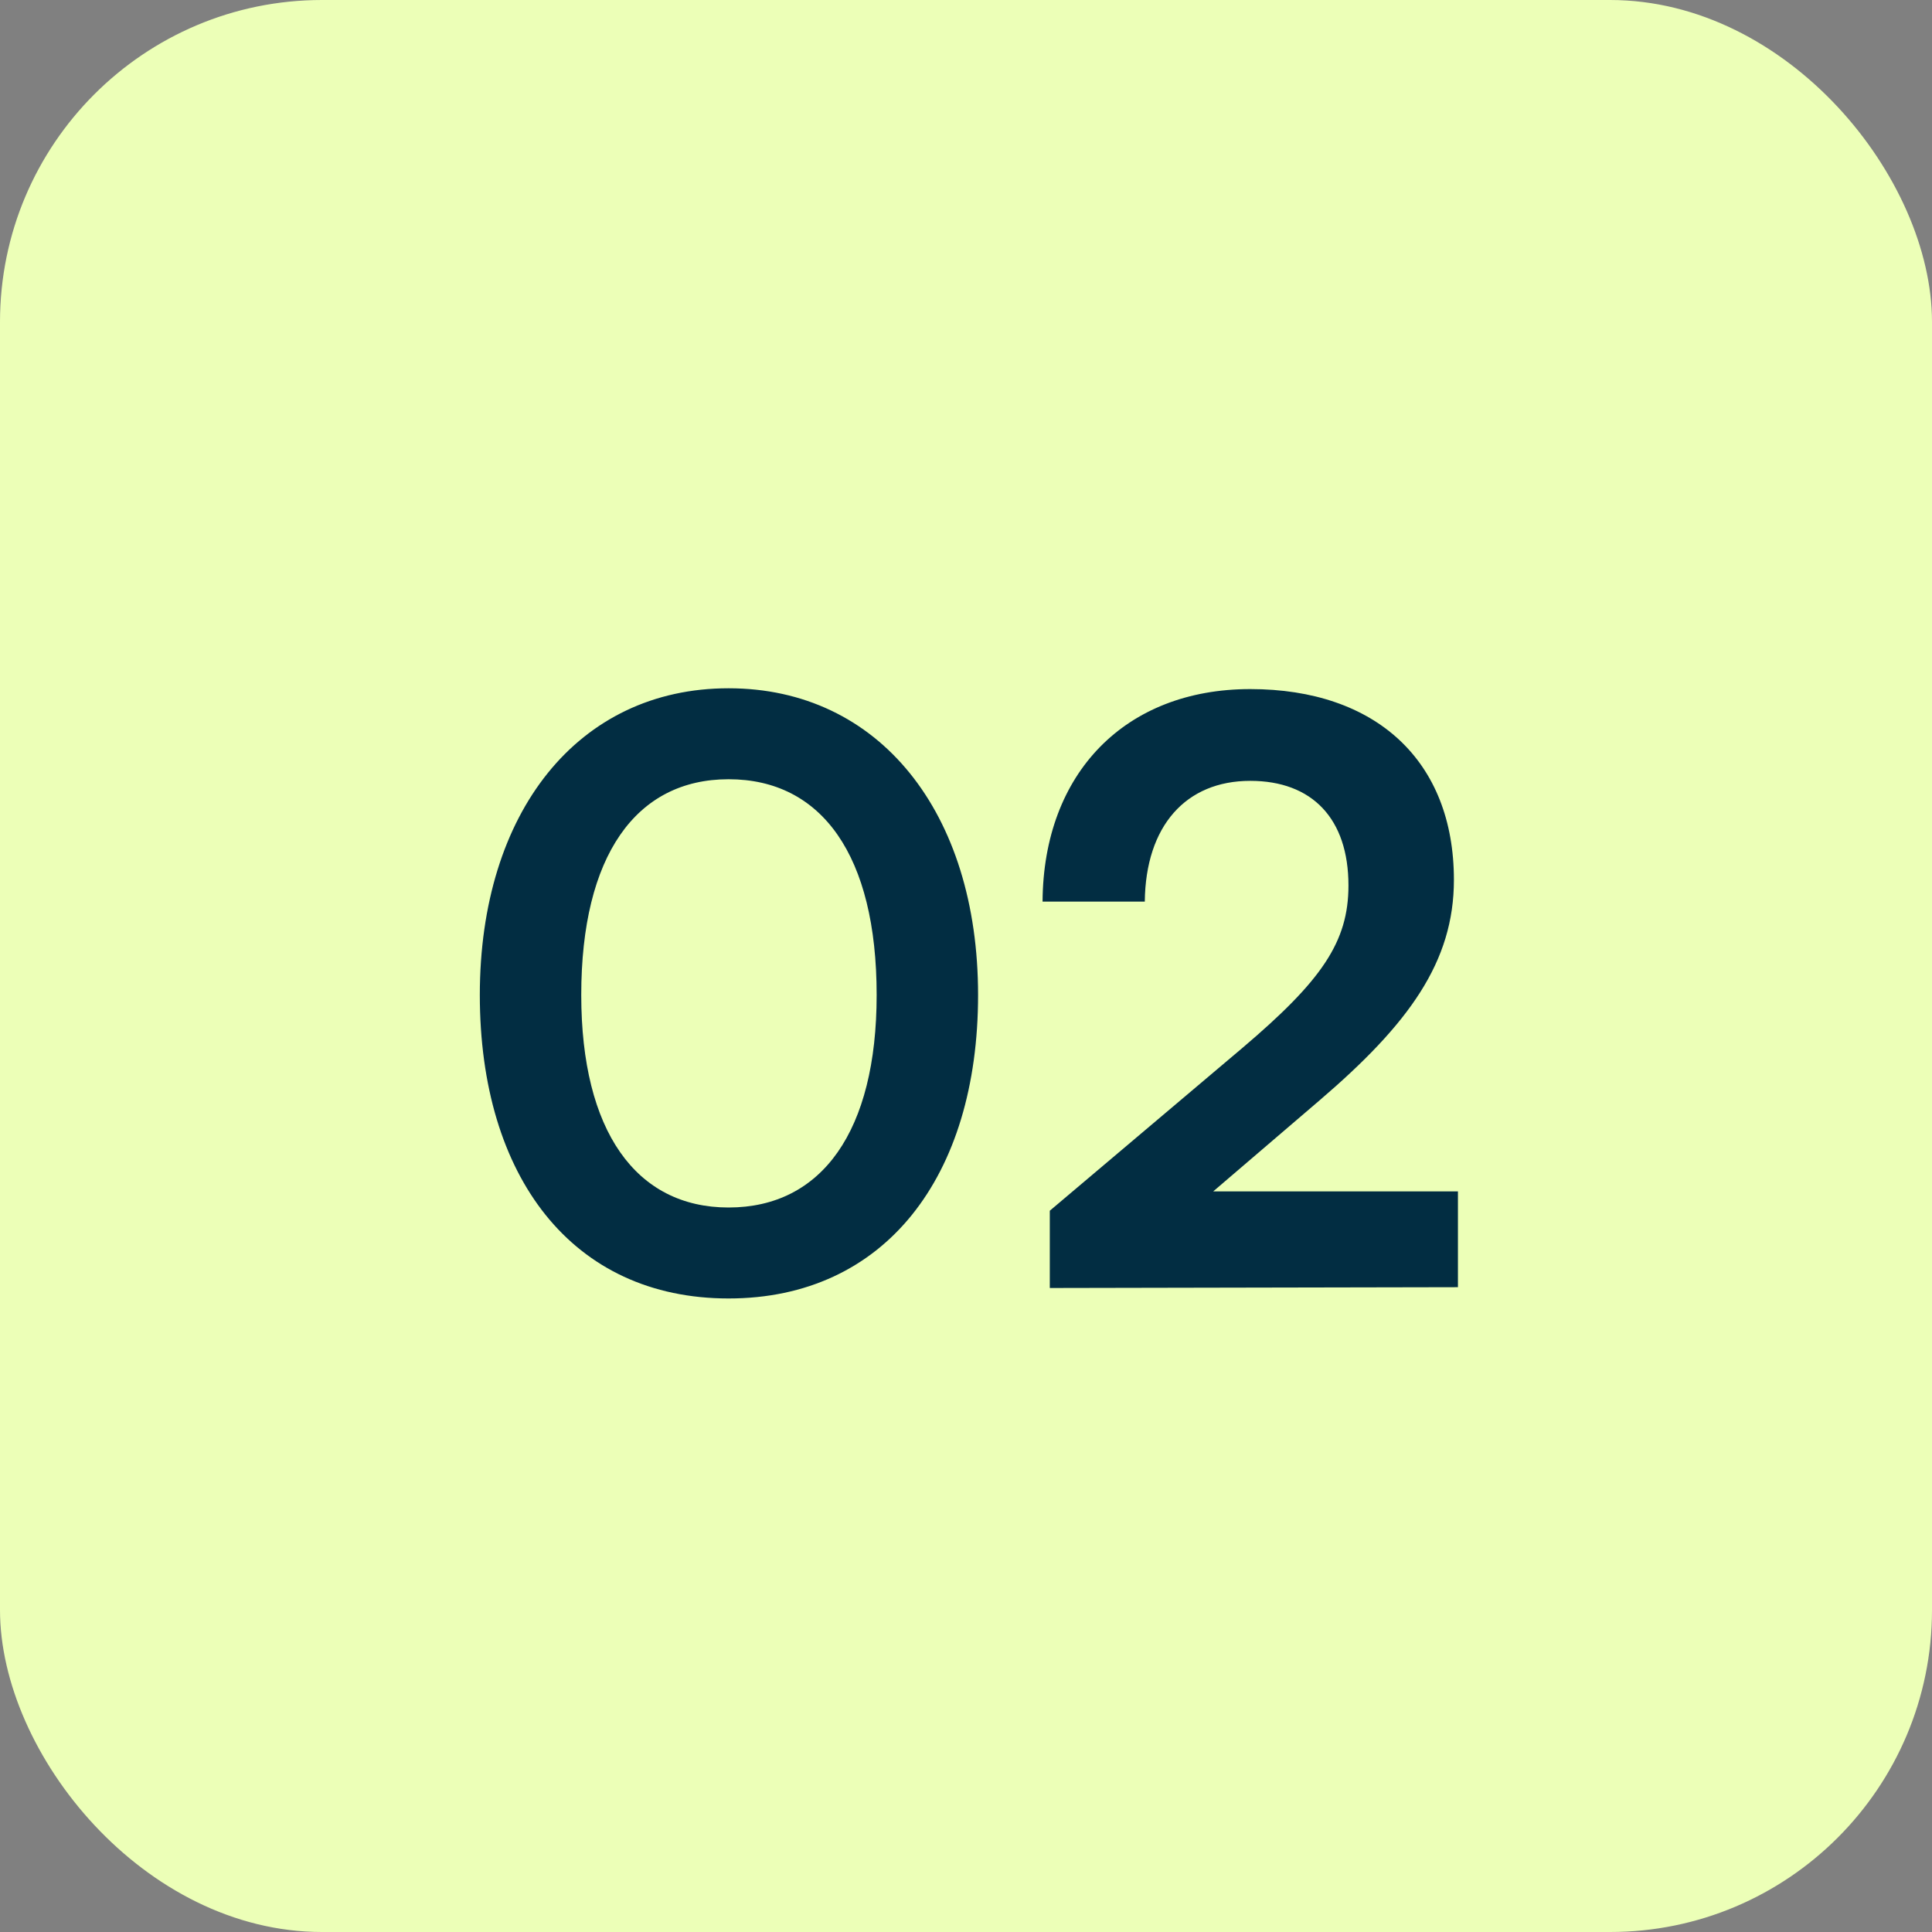 <svg width="48" height="48" viewBox="0 0 48 48" fill="none" xmlns="http://www.w3.org/2000/svg">
<rect x="0" y="0" width="48" height="48" fill="#808080" stroke="none"/>
<rect width="48" height="48" rx="8" fill="#ECFFB7"/>
<path d="M11.921 24.72C11.921 20.18 14.361 17.1 18.101 17.1C21.84 17.1 24.3 20.18 24.3 24.72C24.3 29.24 21.98 32.26 18.101 32.26C14.22 32.26 11.921 29.24 11.921 24.72ZM14.441 24.72C14.441 28.1 15.8 30 18.101 30C20.421 30 21.78 28.1 21.78 24.72C21.78 21.26 20.421 19.36 18.101 19.36C15.8 19.36 14.441 21.26 14.441 24.72ZM36.222 31.98L26.082 32V30.08L30.862 26.04C32.842 24.36 33.502 23.4 33.502 22C33.502 20.34 32.602 19.4 31.062 19.4C29.462 19.4 28.462 20.52 28.442 22.4H25.902C25.922 19.2 27.962 17.12 31.062 17.12C34.182 17.12 36.122 18.9 36.122 21.86C36.122 23.9 35.002 25.44 32.782 27.34L30.142 29.6H36.222V31.98Z" fill="#022D42"/>
</svg>
